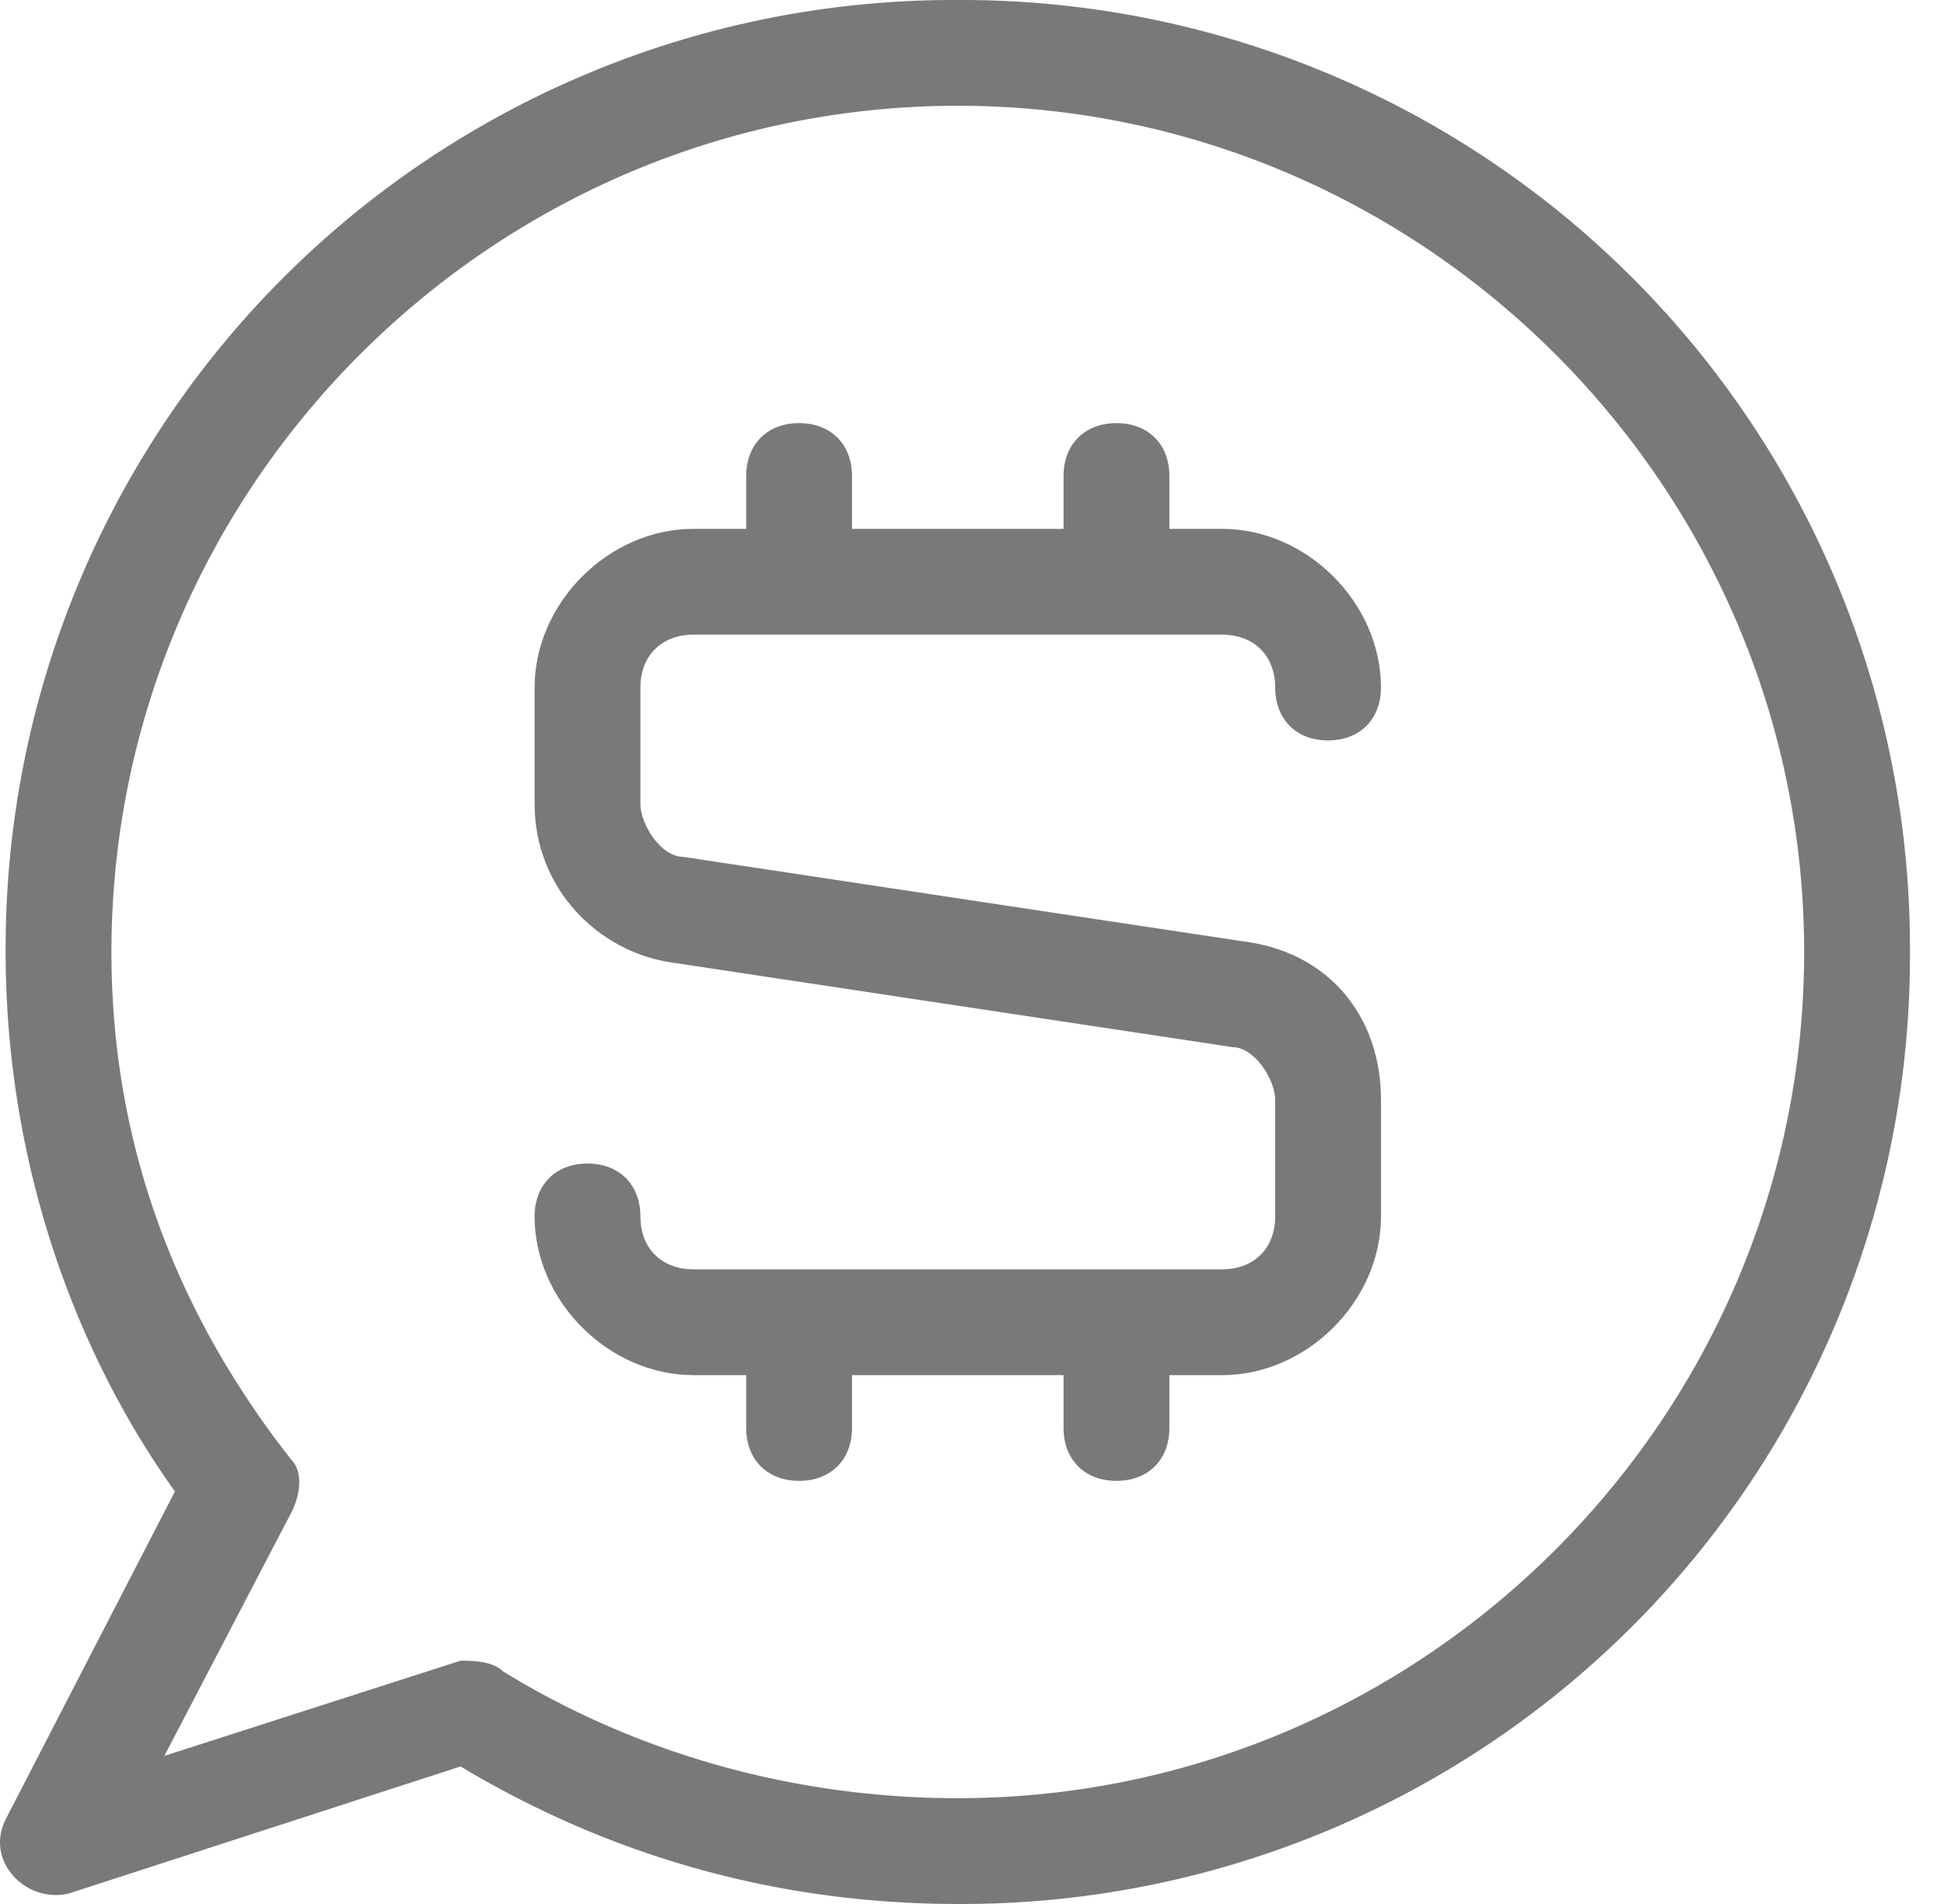 <svg xmlns="http://www.w3.org/2000/svg" width="49" height="48" fill="none" viewBox="0 0 49 48">
    <path fill="#797979" d="M29.475 13.333h1.333c2.134 0 4 1.867 4 4 0 .8-.533 1.334-1.333 1.334-.8 0-1.333-.534-1.333-1.334S31.608 16 30.808 16H17.475c-.8 0-1.333.533-1.333 1.333v2.934c0 .533.533 1.333 1.067 1.333l14.133 2.133c2.133.267 3.467 1.867 3.467 4v2.934c0 2.133-1.867 4-4 4h-1.334V36c0 .8-.533 1.333-1.333 1.333-.8 0-1.334-.533-1.334-1.333v-1.333h-5.333V36c0 .8-.533 1.333-1.333 1.333-.8 0-1.334-.533-1.334-1.333v-1.333h-1.333c-2.133 0-4-1.867-4-4 0-.8.534-1.334 1.334-1.334s1.333.534 1.333 1.334S16.675 32 17.475 32h13.333c.8 0 1.334-.533 1.334-1.333v-2.934c0-.533-.534-1.333-1.067-1.333l-14.133-2.133c-1.867-.267-3.467-1.867-3.467-4v-2.934c0-2.133 1.867-4 4-4h1.333V12c0-.8.534-1.333 1.334-1.333s1.333.533 1.333 1.333v1.333h5.333V12c0-.8.534-1.333 1.334-1.333s1.333.533 1.333 1.333v1.333z"/>
    <path fill="#797979" d="M24.142 0a23.9 23.9 0 0 0-24 24c0 5.067 1.6 9.867 4.267 13.6L.142 45.867c-.533 1.066.533 2.133 1.6 1.866l9.867-3.2c4 2.4 8.266 3.467 12.533 3.467a23.9 23.9 0 0 0 24-24 23.9 23.9 0 0 0-24-24zm0 45.333c-4 0-8-1.066-11.467-3.2-.267-.266-.8-.266-1.067-.266l-7.466 2.4 3.2-6.134c.267-.533.267-1.066 0-1.333-2.933-3.733-4.533-8-4.533-12.8 0-11.733 9.6-21.333 21.333-21.333 11.733 0 21.333 9.6 21.333 21.333 0 11.733-9.6 21.333-21.333 21.333z"/>
</svg>
